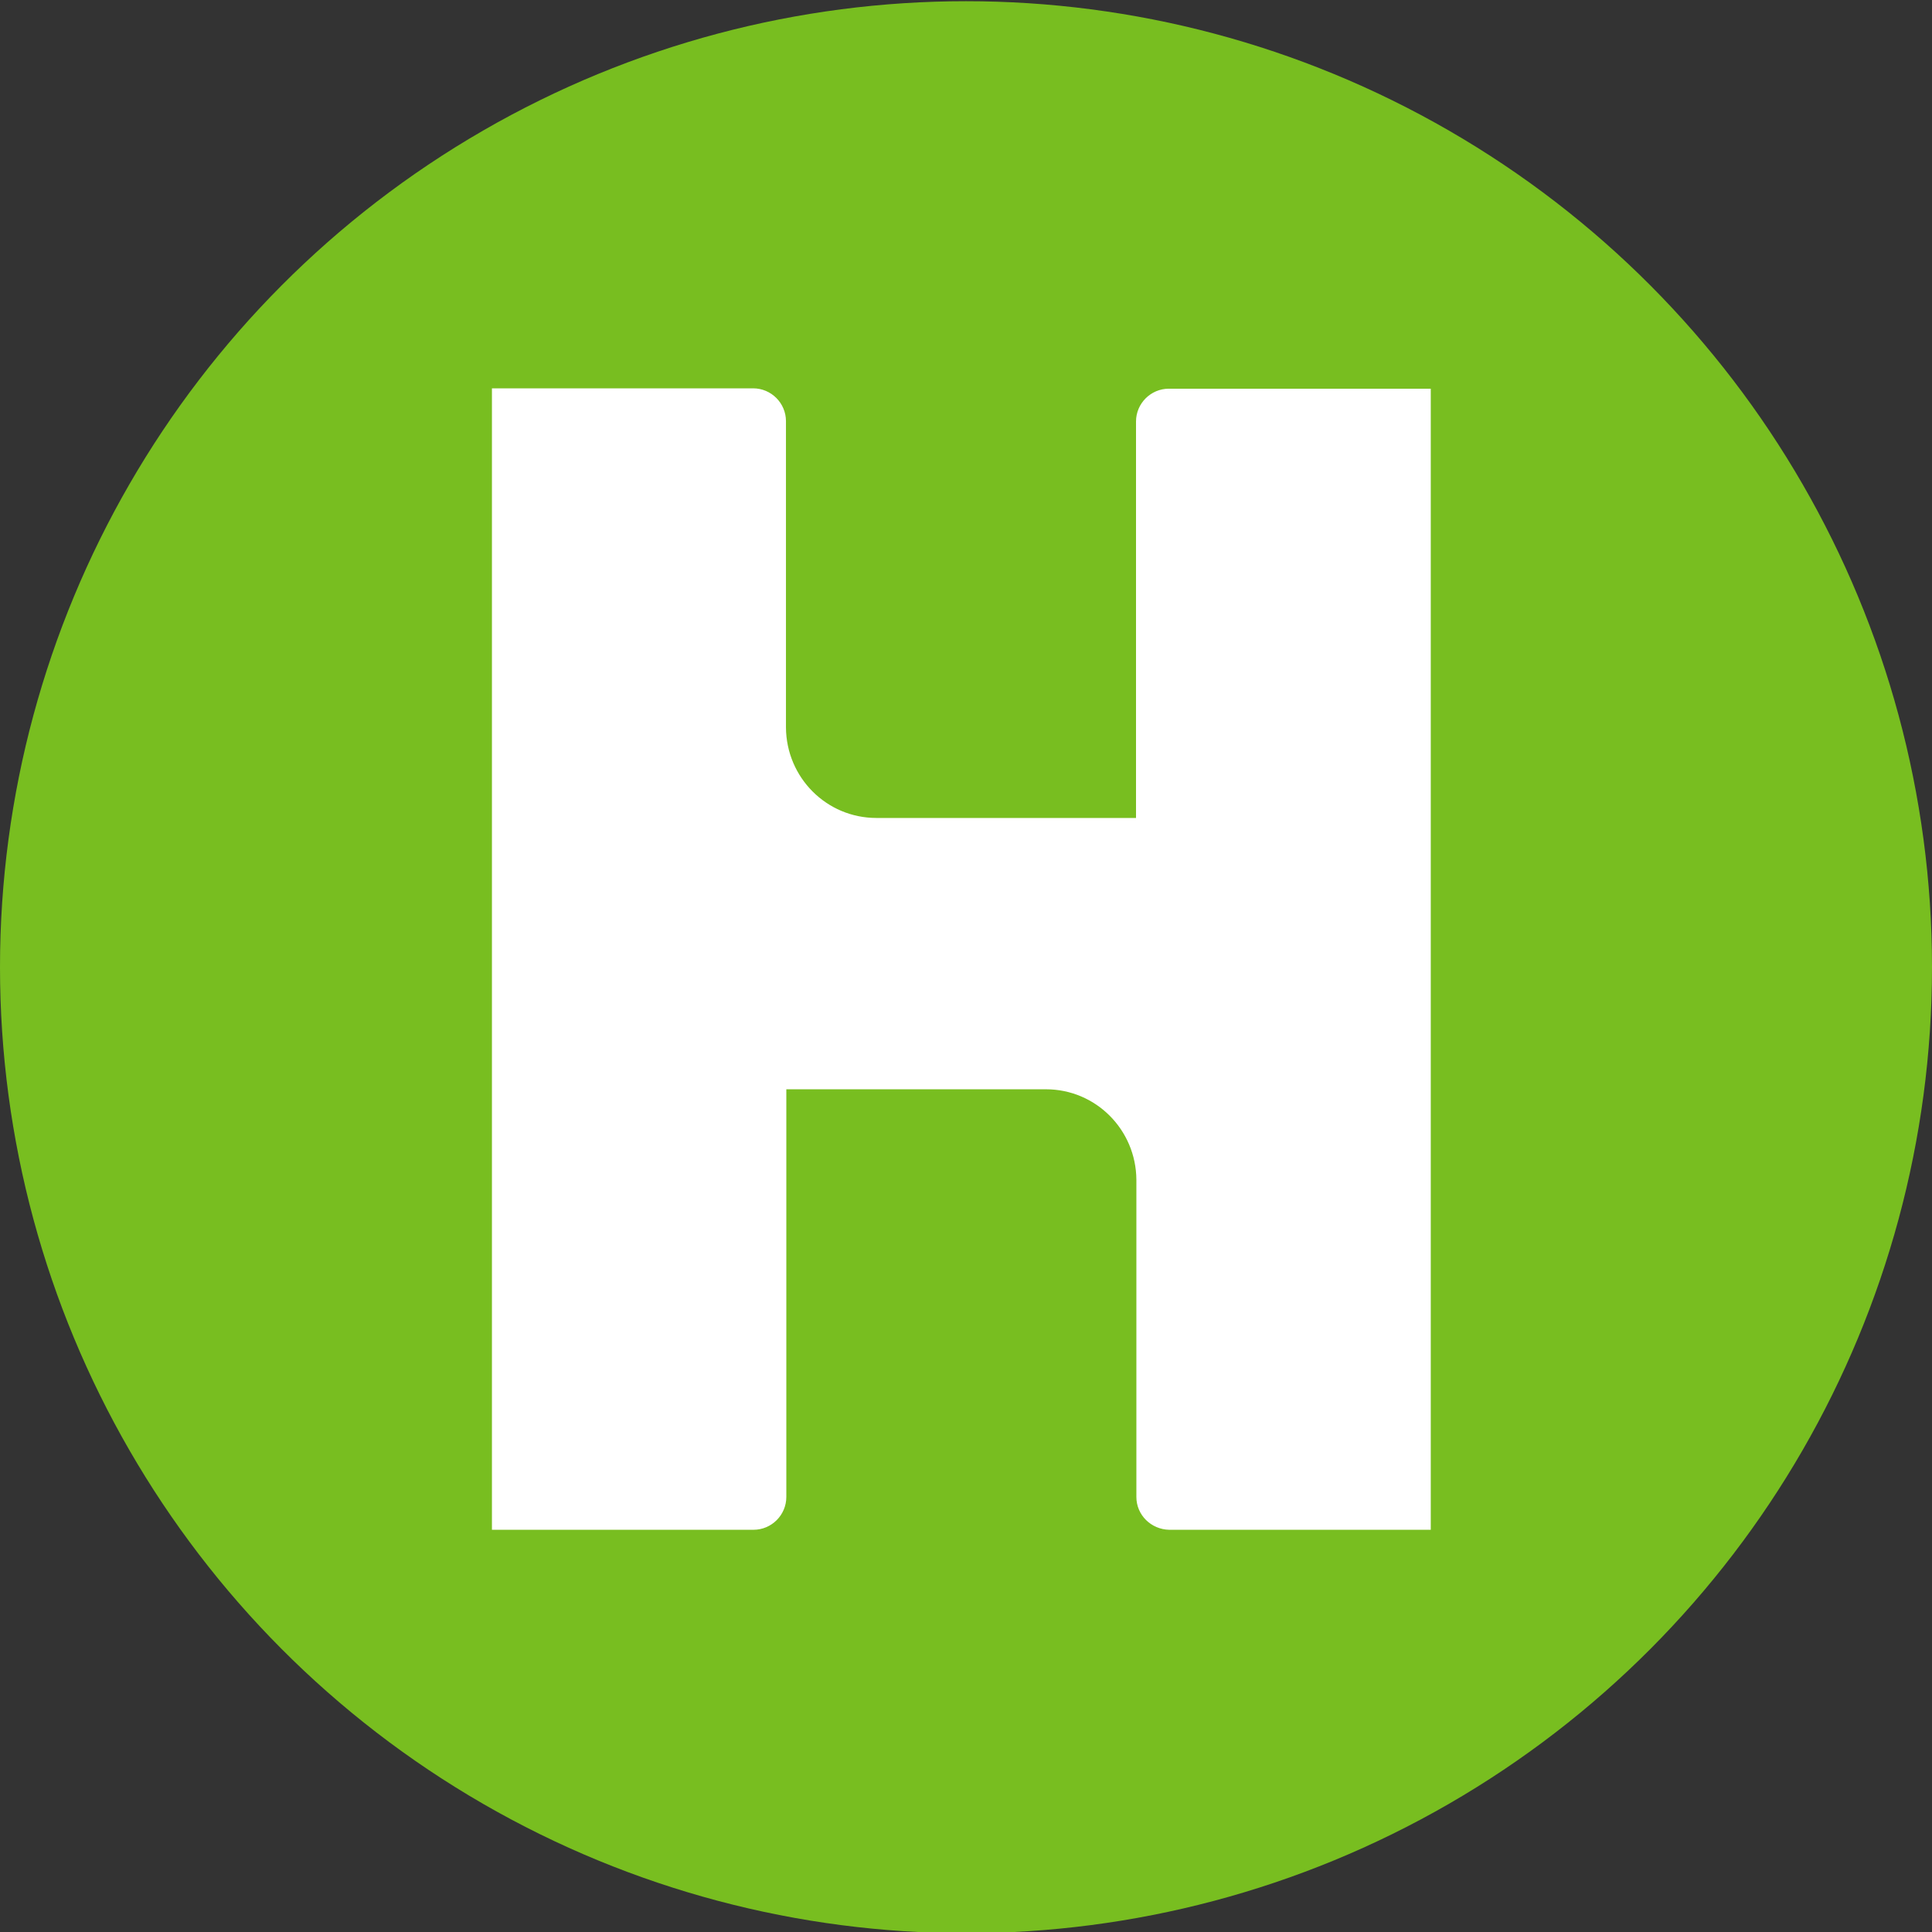 <?xml version="1.0" encoding="iso-8859-1"?>
<!-- Generator: Adobe Illustrator 27.1.1, SVG Export Plug-In . SVG Version: 6.00 Build 0)  -->
<svg version="1.1" id="Layer_1" xmlns="http://www.w3.org/2000/svg" xmlns:xlink="http://www.w3.org/1999/xlink" x="0px" y="0px"
	 viewBox="0 0 16 16" style="enable-background:new 0 0 16 16;" xml:space="preserve">
<rect x="0" y="0" width="16" height="16" fill="#333333" stroke="none"/>
<g style="display:none;">
	<g style="display:inline;">
		<g>
			<defs>
				<path id="SVGID_1_" d="M8,16c4.42,0,8-3.58,8-8s-3.58-8-8-8S0,3.58,0,8S3.58,16,8,16L8,16z"/>
			</defs>
			<clipPath id="SVGID_00000084501563222097245860000004883715016272630940_">
				<use xlink:href="#SVGID_1_"  style="overflow:visible;"/>
			</clipPath>
			<polygon style="clip-path:url(#SVGID_00000084501563222097245860000004883715016272630940_);fill:#003DA5;" points="0,0 0,16 
				16,16 16,0 			"/>
		</g>
		<g>
			<defs>
				<path id="SVGID_00000000923224213707605800000002220870899630511259_" d="M8,16c4.42,0,8-3.58,8-8s-3.58-8-8-8S0,3.58,0,8
					S3.58,16,8,16L8,16z"/>
			</defs>
			<clipPath id="SVGID_00000162317132628723639620000014226363596988897207_">
				<use xlink:href="#SVGID_00000000923224213707605800000002220870899630511259_"  style="overflow:visible;"/>
			</clipPath>
			<path style="clip-path:url(#SVGID_00000162317132628723639620000014226363596988897207_);fill:#00A3D8;" d="M1.59,8.1
				c-0.02,0.02,2.02,5.97,7.17,8.82L16,17l0.25-10C16.25,7,9.81,3.77,1.59,8.1L1.59,8.1z"/>
		</g>
		<g>
			<defs>
				<path id="SVGID_00000023993931379366008600000005615955215107415707_" d="M8,16c4.42,0,8-3.58,8-8s-3.58-8-8-8S0,3.58,0,8
					S3.58,16,8,16L8,16z"/>
			</defs>
			<clipPath id="SVGID_00000095322932636700649050000011991135374270166682_">
				<use xlink:href="#SVGID_00000023993931379366008600000005615955215107415707_"  style="overflow:visible;"/>
			</clipPath>
			
				<path style="clip-path:url(#SVGID_00000095322932636700649050000011991135374270166682_);fill:none;stroke:#FFFFFF;stroke-width:0.4;" d="
				M1.59,8.1c-0.02,0.02,2.02,5.97,7.17,8.82L16,17l0.25-10C16.25,7,9.81,3.77,1.59,8.1L1.59,8.1z"/>
		</g>
		<g>
			<defs>
				<path id="SVGID_00000013873590638587022440000009276556250401602205_" d="M8,16c4.42,0,8-3.58,8-8s-3.58-8-8-8S0,3.58,0,8
					S3.58,16,8,16L8,16z"/>
			</defs>
			<clipPath id="SVGID_00000044151320692171633310000001330049383863071925_">
				<use xlink:href="#SVGID_00000013873590638587022440000009276556250401602205_"  style="overflow:visible;"/>
			</clipPath>
			<path style="clip-path:url(#SVGID_00000044151320692171633310000001330049383863071925_);fill:#78BE20;" d="M16.73,16.89
				c0.55,0.09,1.1,0.13,1.66,0.15c-0.02,0.31-0.05,0.62-0.1,0.93c-0.05,0.31-0.12,0.61-0.19,0.91c-0.53-0.15-1.08-0.28-1.62-0.36
				c-6.09-0.96-12.02,2.32-14.42,8L1.42,28l1.47,0.65c1.05,0.46,2.16,0.79,3.29,0.97c6.09,0.96,12.02-2.32,14.42-8
				c0.42-1,0.73-2.06,0.9-3.13c0.17-1.07,0.21-2.17,0.12-3.25l0,0C21.09,9.1,16.47,4.14,10.38,3.18C9.24,3,8.09,2.97,6.95,3.08
				l-1.6,0.16l0.14,1.6C6.01,10.97,10.63,15.93,16.73,16.89L16.73,16.89z M6.7,26.39c-0.28-0.04-0.55-0.1-0.82-0.16
				c2.14-3.31,6.07-5.12,10.08-4.49c0.28,0.04,0.55,0.1,0.82,0.16C14.63,25.22,10.71,27.02,6.7,26.39L6.7,26.39z M9.87,6.39
				c4.01,0.64,7.19,3.57,8.2,7.38c-0.28-0.02-0.56-0.05-0.83-0.1c-4.01-0.64-7.19-3.57-8.2-7.38C9.31,6.31,9.59,6.34,9.87,6.39
				L9.87,6.39z"/>
		</g>
		<g>
			<defs>
				<path id="SVGID_00000088832107775297455550000018233497446225085324_" d="M8,16c4.42,0,8-3.58,8-8s-3.58-8-8-8S0,3.58,0,8
					S3.58,16,8,16L8,16z"/>
			</defs>
			<clipPath id="SVGID_00000119089273419579029740000003376952565683616645_">
				<use xlink:href="#SVGID_00000088832107775297455550000018233497446225085324_"  style="overflow:visible;"/>
			</clipPath>
			
				<path style="clip-path:url(#SVGID_00000119089273419579029740000003376952565683616645_);fill:none;stroke:#FFFFFF;stroke-width:0.4;stroke-miterlimit:10;" d="
				M16.73,16.89c0.55,0.09,1.1,0.13,1.66,0.15c-0.02,0.31-0.05,0.62-0.1,0.93c-0.05,0.31-0.12,0.61-0.19,0.91
				c-0.53-0.15-1.08-0.28-1.62-0.36c-6.09-0.96-12.02,2.32-14.42,8L1.42,28l1.47,0.65c1.05,0.46,2.16,0.79,3.29,0.97
				c6.09,0.96,12.02-2.32,14.42-8c0.42-1,0.73-2.06,0.9-3.13c0.17-1.07,0.21-2.17,0.12-3.25l0,0C21.09,9.1,16.47,4.14,10.38,3.18
				C9.24,3,8.09,2.97,6.95,3.08l-1.6,0.16l0.14,1.6C6.01,10.97,10.63,15.93,16.73,16.89L16.73,16.89z M6.7,26.39
				c-0.28-0.04-0.55-0.1-0.82-0.16c2.14-3.31,6.07-5.12,10.08-4.49c0.28,0.04,0.55,0.1,0.82,0.16C14.63,25.22,10.71,27.02,6.7,26.39
				L6.7,26.39z M9.87,6.39c4.01,0.64,7.19,3.57,8.2,7.38c-0.28-0.02-0.56-0.05-0.83-0.1c-4.01-0.64-7.19-3.57-8.2-7.38
				C9.31,6.31,9.59,6.34,9.87,6.39L9.87,6.39z"/>
		</g>
	</g>
</g>
<g style="display:none;">
	<rect x="-0.006" y="-0.011" style="fill:#00465E;" width="15.996" height="15.996"/>
	<circle style="display:inline;fill:#00465E;" cx="8.008" cy="8.013" r="7.998"/>
	<g style="display:inline;">
		<g>
			<g>
				<g>
					<path style="fill:#FFFFFF;" d="M13.767,7.677c0-0.061-0.048-0.109-0.109-0.109c-0.029,0-0.051,0.01-0.07,0.026l0,0
						c-0.489,0.384-0.912,0.557-1.344,0.553c-0.419-0.003-0.848-0.182-1.35-0.557c-0.541-0.403-1.011-0.595-1.478-0.601
						c-0.006,0-0.013,0-0.019,0c-0.47,0-0.95,0.198-1.468,0.601l0,0C7.902,7.61,7.886,7.642,7.886,7.677
						c0,0.061,0.048,0.109,0.109,0.109c0.026,0,0.048-0.01,0.067-0.022l0,0c0.489-0.384,0.918-0.56,1.347-0.557
						c0.419,0.003,0.848,0.182,1.35,0.557c0.541,0.403,1.011,0.595,1.478,0.601c0.006,0,0.013,0,0.019,0
						c0.47,0,0.953-0.198,1.468-0.605l0,0C13.751,7.744,13.767,7.712,13.767,7.677z"/>
					<path style="fill:#FFFFFF;" d="M13.76,7.718L13.76,7.718c0.006-0.013,0.006-0.026,0.006-0.042c0-0.061-0.048-0.109-0.109-0.109
						c-0.048,0-0.086,0.029-0.102,0.07l0,0c-0.432,1.078-0.886,1.648-1.308,1.648c-0.003,0-0.003,0-0.006,0
						c-0.422-0.003-0.877-0.576-1.315-1.648C10.443,6.436,9.95,5.853,9.412,5.853c-0.003,0-0.003,0-0.006,0
						C8.872,5.857,8.376,6.442,7.89,7.638l0,0C7.883,7.651,7.88,7.664,7.88,7.68c0,0.061,0.048,0.109,0.109,0.109
						c0.045,0,0.086-0.029,0.102-0.067l0,0c0.438-1.075,0.893-1.644,1.315-1.648h0.003c0.422,0,0.877,0.569,1.308,1.648
						C11.204,8.918,11.7,9.5,12.234,9.507c0.003,0,0.006,0,0.01,0C12.781,9.504,13.277,8.921,13.76,7.718
						C13.757,7.722,13.757,7.722,13.76,7.718C13.757,7.718,13.757,7.718,13.76,7.718z"/>
				</g>
				<path style="fill:#FFFFFF;" d="M4.159,8.39c0.064,0,0.128,0.013,0.186,0.035C4.399,8.448,4.447,8.48,4.489,8.521
					C4.572,8.608,4.62,8.726,4.62,8.854S4.572,9.104,4.486,9.19S4.284,9.324,4.159,9.324c-0.064,0-0.128-0.013-0.186-0.035
					C3.919,9.267,3.871,9.235,3.83,9.193C3.747,9.107,3.699,8.989,3.699,8.861c0-0.128,0.048-0.25,0.134-0.336
					S4.035,8.39,4.159,8.39 M4.159,8.211c-0.358,0-0.64,0.285-0.64,0.649c0,0.368,0.272,0.643,0.637,0.643
					c0.358,0,0.64-0.285,0.64-0.649C4.796,8.489,4.524,8.211,4.159,8.211L4.159,8.211z M7.973,8.211c-0.048,0-0.09,0.042-0.09,0.09
					v1.101c0,0.048,0.042,0.09,0.09,0.09c0.048,0,0.09-0.042,0.09-0.09V8.301C8.062,8.253,8.021,8.211,7.973,8.211z M5.621,8.211
					c-0.33,0-0.595,0.291-0.595,0.646v0.544c0,0.048,0.042,0.09,0.09,0.09c0.048,0,0.09-0.042,0.09-0.09V8.857
					c0-0.259,0.186-0.467,0.416-0.467c0.23,0,0.416,0.208,0.416,0.467v0.544c0,0.048,0.042,0.09,0.09,0.09
					c0.048,0,0.09-0.042,0.09-0.09V8.857C6.216,8.502,5.951,8.211,5.621,8.211z M9.441,8.214c-0.006,0-0.01,0-0.013,0
					c-0.045,0-0.08,0.032-0.09,0.074c-0.102,0.621-0.298,1.04-0.419,1.04c-0.083,0-0.301-0.262-0.416-1.037
					c-0.006-0.045-0.045-0.077-0.09-0.077c-0.003,0-0.01,0-0.013,0C8.379,8.218,8.357,8.23,8.344,8.25S8.325,8.291,8.328,8.317
					c0.029,0.198,0.195,1.19,0.592,1.19c0.163,0,0.31-0.176,0.432-0.525C9.444,8.717,9.496,8.429,9.515,8.32
					C9.521,8.269,9.489,8.221,9.441,8.214z M7.547,8.214c-0.006,0-0.01,0-0.013,0c-0.045,0-0.08,0.032-0.09,0.074
					c-0.102,0.621-0.298,1.04-0.419,1.04c-0.083,0-0.301-0.262-0.416-1.037C6.604,8.246,6.565,8.214,6.52,8.214
					c-0.003,0-0.01,0-0.013,0C6.485,8.218,6.463,8.23,6.45,8.25S6.431,8.291,6.434,8.317C6.45,8.429,6.498,8.713,6.591,8.979
					c0.118,0.349,0.266,0.525,0.438,0.525c0.163,0,0.31-0.176,0.432-0.525c0.093-0.266,0.144-0.553,0.163-0.662
					C7.63,8.269,7.595,8.221,7.547,8.214z M10.779,9.401c-0.029-0.198-0.195-1.19-0.592-1.19c-0.163,0-0.31,0.176-0.432,0.525
					C9.662,9.001,9.611,9.289,9.592,9.398C9.585,9.446,9.617,9.494,9.665,9.5c0.006,0,0.01,0,0.016,0c0.045,0,0.08-0.032,0.09-0.074
					c0.013-0.083,0.032-0.176,0.054-0.269h0.733c0.019,0.086,0.035,0.176,0.048,0.266c0.006,0.045,0.045,0.077,0.09,0.077
					c0.003,0,0.01,0,0.013,0c0.022-0.003,0.045-0.016,0.058-0.035C10.779,9.449,10.782,9.427,10.779,9.401z M9.864,9.001
					c0.106-0.378,0.227-0.611,0.323-0.611c0.067,0,0.214,0.166,0.33,0.611H9.864z M3.353,9.267c0-0.048-0.038-0.09-0.09-0.09
					c-0.022,0-0.042,0.006-0.061,0.022C3.104,9.286,3.008,9.324,2.876,9.324c-0.125,0-0.237-0.045-0.32-0.131
					S2.429,8.989,2.429,8.861c0-0.131,0.048-0.25,0.131-0.336S2.758,8.39,2.88,8.39c0.131,0,0.221,0.032,0.317,0.109
					c0.016,0.013,0.035,0.019,0.058,0.019c0.048,0,0.09-0.042,0.09-0.09c0-0.029-0.01-0.051-0.035-0.07
					C3.184,8.256,3.049,8.211,2.88,8.211c-0.355,0-0.633,0.285-0.633,0.649c0,0.368,0.269,0.643,0.627,0.643
					c0.179,0,0.317-0.054,0.448-0.173C3.344,9.315,3.353,9.292,3.353,9.267z"/>
			</g>
		</g>
		<g>
			<path style="fill:#FFFFFF;" d="M13.367,9.379c0,0.086-0.07,0.157-0.154,0.157c-0.086,0-0.157-0.07-0.157-0.157
				c0-0.086,0.07-0.16,0.157-0.16C13.296,9.219,13.367,9.289,13.367,9.379z M13.335,9.376c0-0.07-0.054-0.125-0.122-0.125
				c-0.067,0-0.122,0.054-0.122,0.125c0,0.07,0.054,0.128,0.122,0.128C13.28,9.504,13.335,9.449,13.335,9.376z M13.248,9.395
				l0.045,0.061h-0.042L13.21,9.401h-0.022v0.054h-0.038v-0.16h0.064c0.035,0,0.058,0.019,0.058,0.054
				C13.274,9.372,13.264,9.385,13.248,9.395z M13.188,9.372h0.026c0.013,0,0.022-0.01,0.022-0.019c0-0.013-0.01-0.022-0.022-0.022
				h-0.026V9.372z"/>
		</g>
	</g>
</g>
<g style="display:none;">
	<circle style="display:inline;fill:#78BE20;" cx="8" cy="8" r="8.006"/>
	<rect x="-0.006" y="-0.006" style="fill:#78BE20;" width="16.012" height="15.993"/>
	<g id="info" style="display:inline;">
		<path style="fill:#FFFFFF;" d="M13.54,8c0-2.559-2.082-4.64-4.64-4.64c-1.694,0-3.25,0.922-4.067,2.405
			c0.269,0.102,0.519,0.25,0.74,0.432c0.996-1.838,3.292-2.523,5.133-1.531S13.23,7.958,12.237,9.8S8.938,12.323,7.1,11.331
			c-0.58-0.314-1.066-0.772-1.415-1.332c-0.208,0.199-0.448,0.359-0.711,0.477c0.849,1.348,2.331,2.168,3.926,2.168
			C11.459,12.64,13.54,10.559,13.54,8z"/>
		<path style="fill:#FFFFFF;" d="M5.214,8.756c-0.215,0.099-0.458,0.099-0.673,0C4.445,8.711,4.362,8.644,4.288,8.567
			C4.221,8.49,4.167,8.4,4.131,8.304C4.096,8.211,4.077,8.112,4.077,8.013c0-0.102,0.019-0.205,0.061-0.301
			c0.038-0.093,0.096-0.179,0.167-0.253c0.074-0.074,0.157-0.135,0.253-0.176c0.099-0.045,0.211-0.067,0.32-0.067
			s0.215,0.022,0.314,0.064c0.096,0.042,0.183,0.099,0.253,0.173c0.074,0.074,0.131,0.16,0.17,0.256
			c0.042,0.099,0.061,0.205,0.061,0.311c0,0.096-0.019,0.195-0.054,0.285C5.585,8.4,5.531,8.487,5.464,8.564
			C5.396,8.644,5.31,8.711,5.214,8.756L5.214,8.756z M3.911,8.583c0,0.115-0.016,0.231-0.054,0.339
			C3.824,9.018,3.77,9.105,3.699,9.178c-0.07,0.07-0.157,0.125-0.25,0.16C3.34,9.377,3.225,9.396,3.11,9.393
			C2.95,9.396,2.793,9.351,2.662,9.262C2.537,9.172,2.437,9.05,2.38,8.909H2.69C2.7,8.925,2.716,8.945,2.738,8.97
			c0.022,0.029,0.051,0.051,0.08,0.074C2.857,9.07,2.899,9.092,2.94,9.108c0.054,0.019,0.112,0.029,0.17,0.026
			c0.07,0,0.138-0.01,0.205-0.029c0.061-0.019,0.118-0.051,0.167-0.093c0.048-0.045,0.086-0.102,0.112-0.167
			c0.029-0.08,0.042-0.167,0.038-0.253H3.626C3.609,8.618,3.59,8.64,3.568,8.66C3.539,8.689,3.504,8.717,3.469,8.74
			C3.424,8.769,3.373,8.791,3.321,8.807C3.254,8.826,3.187,8.836,3.116,8.836c-0.115,0.003-0.227-0.022-0.33-0.074
			C2.601,8.669,2.453,8.506,2.38,8.311c-0.035-0.09-0.054-0.189-0.054-0.285c0-0.093,0.019-0.183,0.051-0.269
			C2.409,7.661,2.46,7.574,2.524,7.497C2.591,7.417,2.678,7.35,2.77,7.302c0.109-0.054,0.231-0.08,0.349-0.077
			c0.102-0.003,0.208,0.019,0.301,0.064c0.08,0.035,0.151,0.09,0.211,0.154V7.267h0.279L3.911,8.583L3.911,8.583z M5.499,9.572
			c0.785-0.865,0.724-2.2-0.141-2.985s-2.2-0.724-2.985,0.141s-0.724,2.2,0.141,2.985c0.387,0.352,0.893,0.551,1.422,0.551
			C4.529,10.264,5.099,10.014,5.499,9.572L5.499,9.572z"/>
		<path style="fill:#FFFFFF;" d="M5.252,7.648C5.207,7.596,5.15,7.555,5.089,7.526c-0.135-0.061-0.291-0.061-0.429,0
			c-0.064,0.029-0.118,0.07-0.163,0.122C4.356,7.805,4.317,8.029,4.391,8.224c0.026,0.064,0.061,0.122,0.106,0.173
			S4.599,8.49,4.66,8.522c0.135,0.061,0.285,0.061,0.42,0C5.143,8.493,5.198,8.452,5.246,8.4s0.083-0.109,0.109-0.176
			C5.38,8.157,5.393,8.086,5.393,8.016C5.396,7.882,5.345,7.75,5.252,7.648z"/>
		<path style="fill:#FFFFFF;" d="M3.44,7.593c-0.051-0.038-0.109-0.07-0.17-0.086C3.222,7.491,3.171,7.484,3.116,7.481
			c-0.07,0-0.141,0.016-0.205,0.045c-0.061,0.029-0.118,0.07-0.163,0.118C2.703,7.696,2.665,7.753,2.642,7.817
			C2.617,7.885,2.604,7.955,2.604,8.026c0,0.138,0.051,0.272,0.144,0.375c0.045,0.051,0.099,0.093,0.16,0.122
			c0.064,0.032,0.135,0.045,0.205,0.045c0.08,0.003,0.163-0.016,0.234-0.058C3.411,8.474,3.465,8.426,3.51,8.368
			c0.042-0.051,0.074-0.112,0.093-0.176c0.019-0.054,0.029-0.109,0.029-0.167C3.635,7.933,3.616,7.843,3.574,7.76
			C3.542,7.696,3.494,7.638,3.44,7.593L3.44,7.593z"/>
		<path style="fill:#FFFFFF;" d="M7.372,8.913c-0.035,0.035-0.077,0.061-0.122,0.08c-0.08,0.035-0.17,0.038-0.253,0.006
			C6.953,8.983,6.911,8.961,6.876,8.932C6.838,8.9,6.806,8.861,6.78,8.817C6.751,8.762,6.735,8.705,6.729,8.644L6.725,8.596H6.133
			l0.003,0.058c0.01,0.266,0.125,0.519,0.32,0.701c0.086,0.083,0.192,0.147,0.304,0.189s0.227,0.064,0.346,0.064
			c0.125,0,0.247-0.022,0.362-0.067c0.118-0.045,0.224-0.112,0.317-0.199C7.984,9.153,8.093,8.89,8.09,8.615
			c0-0.022-0.003-0.064-0.006-0.125C8.077,8.416,8.058,8.343,8.032,8.275C8,8.189,7.955,8.112,7.898,8.038
			c-0.051-0.067-0.118-0.122-0.192-0.16l0.003-0.003c0.035-0.032,0.064-0.067,0.086-0.106c0.029-0.048,0.054-0.102,0.07-0.157
			c0.022-0.07,0.032-0.144,0.029-0.221c0-0.106-0.019-0.208-0.058-0.304S7.744,6.905,7.673,6.828
			c-0.07-0.077-0.157-0.138-0.25-0.179C7.324,6.604,7.215,6.581,7.107,6.581c-0.064,0.003-0.125,0.01-0.189,0.026
			c-0.09,0.019-0.173,0.058-0.247,0.109C6.581,6.777,6.504,6.86,6.447,6.953C6.383,7.055,6.341,7.196,6.328,7.366L6.325,7.424h0.592
			l0.006-0.048c0.003-0.022,0.01-0.042,0.016-0.064c0.006-0.026,0.019-0.048,0.032-0.07C6.988,7.219,7.007,7.199,7.03,7.187
			c0.026-0.016,0.054-0.022,0.083-0.019c0.048,0,0.096,0.016,0.135,0.045c0.035,0.029,0.054,0.083,0.054,0.167
			c0,0.038-0.006,0.08-0.022,0.115C7.263,7.523,7.244,7.548,7.219,7.568c-0.026,0.019-0.058,0.035-0.09,0.042
			c-0.038,0.01-0.074,0.013-0.112,0.013H6.879v0.586h0.135c0.08-0.003,0.157,0.01,0.234,0.038c0.054,0.022,0.106,0.054,0.147,0.096
			c0.035,0.035,0.064,0.08,0.08,0.128S7.5,8.57,7.5,8.621C7.494,8.727,7.449,8.836,7.372,8.913L7.372,8.913z"/>
		<path style="fill:#FFFFFF;" d="M9.316,8.186C9.364,8.208,9.409,8.24,9.447,8.279C9.486,8.32,9.515,8.365,9.534,8.416
			C9.576,8.519,9.576,8.634,9.537,8.74C9.521,8.791,9.492,8.839,9.46,8.881C9.425,8.922,9.383,8.958,9.335,8.983
			c-0.051,0.026-0.109,0.042-0.17,0.038c-0.054,0-0.109-0.01-0.157-0.035C8.961,8.964,8.919,8.932,8.884,8.89
			C8.845,8.849,8.817,8.797,8.797,8.746C8.775,8.689,8.765,8.631,8.765,8.57c0-0.102,0.038-0.202,0.102-0.282
			c0.035-0.042,0.077-0.077,0.125-0.102C9.044,8.16,9.098,8.144,9.156,8.147C9.211,8.147,9.265,8.16,9.316,8.186L9.316,8.186z
			 M9.169,6.639L8.4,7.853C8.368,7.904,8.336,7.955,8.311,8.01c-0.026,0.054-0.051,0.112-0.074,0.17
			C8.215,8.243,8.199,8.307,8.186,8.371C8.176,8.429,8.17,8.487,8.17,8.544C8.167,8.695,8.195,8.842,8.253,8.983
			C8.304,9.108,8.378,9.22,8.474,9.316c0.09,0.093,0.199,0.163,0.317,0.211c0.118,0.048,0.247,0.074,0.375,0.074
			s0.259-0.026,0.378-0.077c0.118-0.051,0.224-0.125,0.317-0.218c0.093-0.096,0.167-0.211,0.218-0.336
			c0.054-0.138,0.083-0.282,0.08-0.429c0-0.135-0.026-0.272-0.077-0.397C10.034,8.032,9.969,7.93,9.886,7.84
			C9.809,7.757,9.713,7.689,9.611,7.645C9.515,7.6,9.409,7.577,9.303,7.574H9.275l0.592-0.942L9.169,6.639z"/>
		<path style="fill:#FFFFFF;" d="M11.507,8.877c-0.035,0.045-0.077,0.08-0.128,0.106c-0.058,0.029-0.118,0.042-0.179,0.038
			c-0.038,0-0.074-0.006-0.109-0.016c-0.038-0.013-0.077-0.032-0.109-0.058c-0.038-0.032-0.07-0.07-0.096-0.112
			c-0.032-0.058-0.054-0.118-0.064-0.183l-0.006-0.045h-0.583l0.003,0.054c0.006,0.128,0.035,0.253,0.093,0.365
			c0.054,0.112,0.128,0.215,0.218,0.301c0.09,0.086,0.192,0.154,0.307,0.202c0.115,0.048,0.24,0.074,0.365,0.074
			c0.141,0,0.279-0.029,0.404-0.086c0.118-0.054,0.224-0.131,0.314-0.227c0.086-0.096,0.157-0.208,0.205-0.327
			c0.048-0.125,0.074-0.256,0.074-0.391c0-0.131-0.022-0.259-0.067-0.381c-0.042-0.118-0.106-0.231-0.189-0.327
			c-0.08-0.093-0.179-0.173-0.288-0.227c-0.115-0.058-0.243-0.09-0.371-0.086c-0.064,0-0.131,0.006-0.195,0.022
			C11.074,7.58,11.045,7.59,11.017,7.6l0.064-0.378h0.871V6.639h-1.326l-0.272,1.56l0.519,0.147l0.022-0.032
			c0.016-0.022,0.032-0.042,0.048-0.061c0.019-0.022,0.042-0.042,0.064-0.058c0.029-0.019,0.058-0.035,0.09-0.045
			c0.093-0.029,0.195-0.022,0.285,0.022c0.048,0.026,0.093,0.061,0.128,0.102c0.035,0.042,0.064,0.09,0.08,0.144
			c0.019,0.051,0.029,0.102,0.029,0.154C11.609,8.682,11.574,8.788,11.507,8.877L11.507,8.877z"/>
	</g>
</g>
<g>
	<circle style="fill:#78BE20;" cx="8" cy="8.01" r="8"/>
	<rect y="-0.01" style="display:none;fill:#78BE20;" width="16" height="16"/>
	<path style="fill:#FFFFFF;stroke:#FFFFFF;stroke-width:0.032;stroke-miterlimit:10;" d="M9.68,3.235
		c-0.141,0-0.256,0.115-0.256,0.256V6.79H7.258c-0.422,0-0.762-0.342-0.765-0.765V3.488c0-0.141-0.115-0.256-0.256-0.256H4.09v9.421
		h2.15c0.141,0,0.256-0.115,0.256-0.256V9.005h2.166c0.422,0,0.762,0.342,0.765,0.765v2.627c0,0.141,0.115,0.253,0.256,0.256h2.15
		V3.235H9.68z"/>
</g>
</svg>
